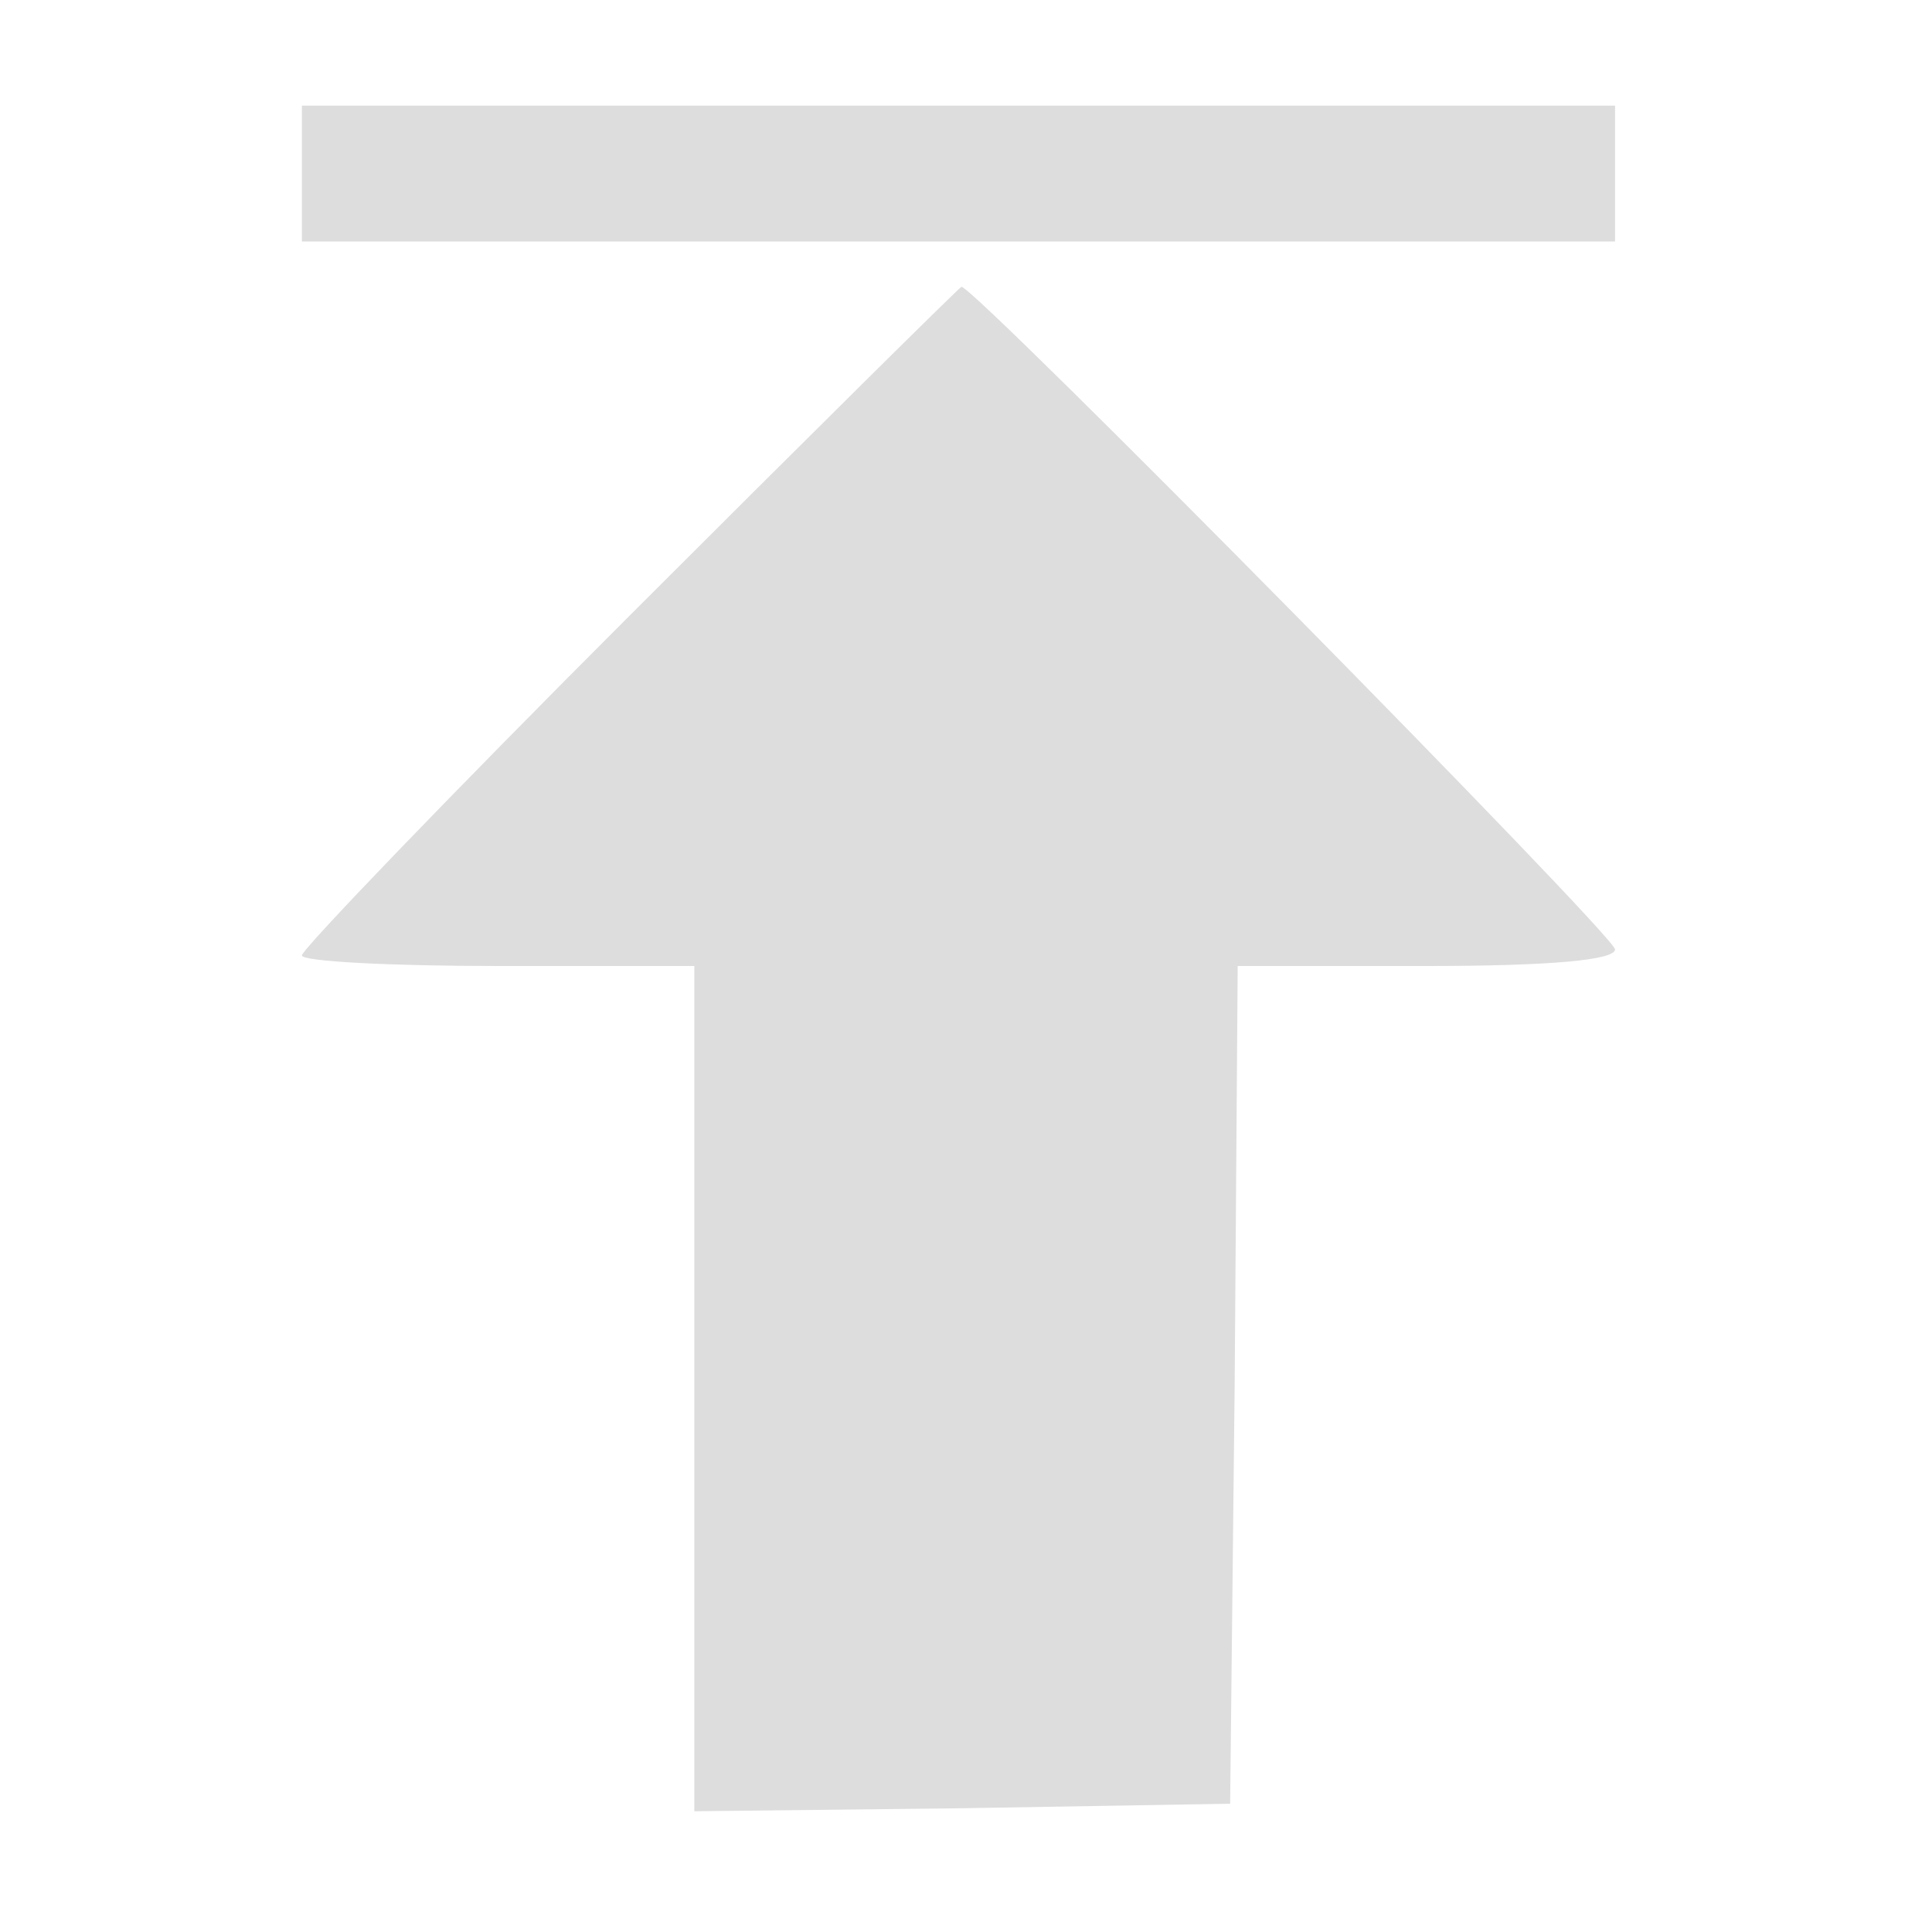 <?xml version="1.0" standalone="no"?>
<!DOCTYPE svg PUBLIC "-//W3C//DTD SVG 20010904//EN"
 "http://www.w3.org/TR/2001/REC-SVG-20010904/DTD/svg10.dtd">
<svg version="1.0" xmlns="http://www.w3.org/2000/svg"
 width="128pt" height="128pt" viewBox="0 0 128 128"
 preserveAspectRatio="xMidYMid meet">
<g transform="translate(0,128) scale(0.1,-0.1)"
fill="#dddddd" stroke="none">
<path d="M200 1165 l0 -45 435 0 435 0 0 45 0 45 -435 0 -435 0 0 -45z"/>
<path d="M417 872 c-119 -119 -217 -221 -217 -225 0 -4 59 -7 130 -7 l130 0 0
-280 0 -280 178 2 177 3 3 278 2 277 125 0 c83 0 125 4 125 11 0 9 -424 439
-433 439 -1 0 -100 -98 -220 -218z"/>
</g>
</svg>
